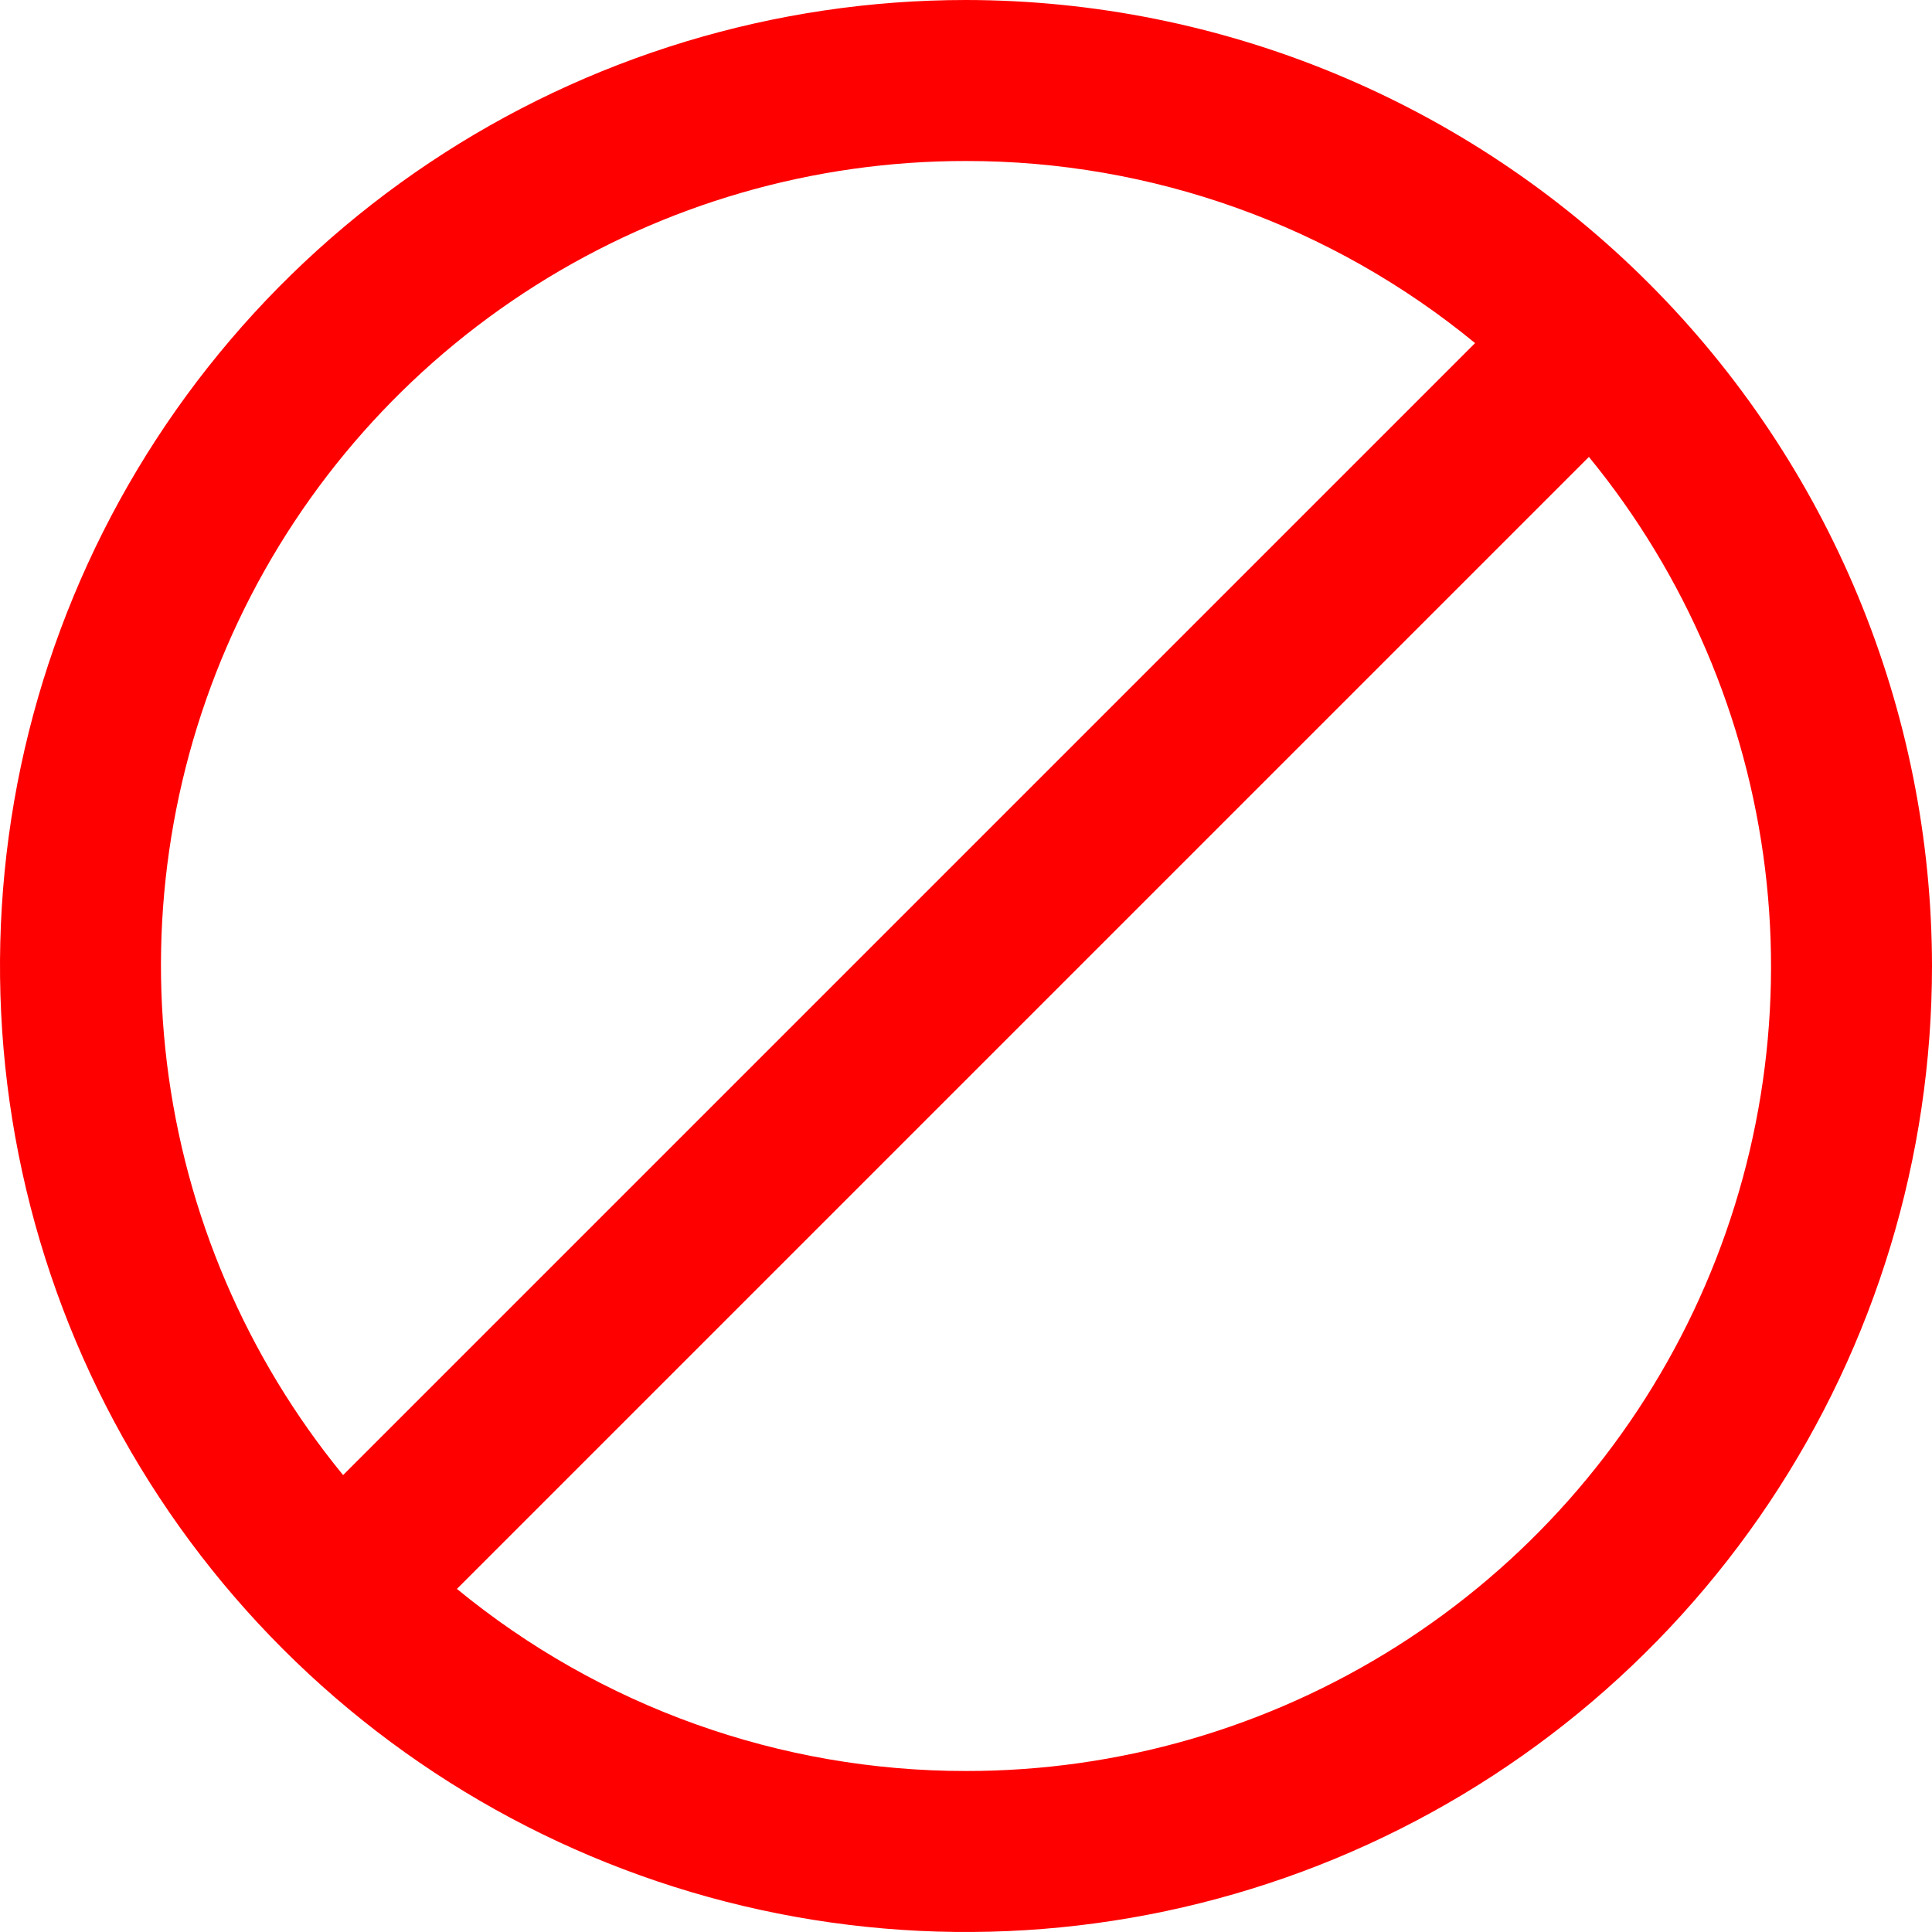 <?xml version="1.0" encoding="UTF-8"?> <svg xmlns="http://www.w3.org/2000/svg" width="695" height="695" viewBox="0 0 695 695" fill="none"><g clip-path="url(#clip0_1034_1979)"><path d="M347.5 0C278.771 0 211.586 20.381 154.439 58.564C97.293 96.748 52.754 151.02 26.452 214.518C0.151 278.015 -6.731 347.885 6.677 415.294C20.086 482.702 53.182 544.621 101.781 593.22C150.379 641.818 212.298 674.915 279.706 688.323C347.115 701.731 416.985 694.85 480.483 668.548C543.98 642.247 598.252 597.707 636.436 540.561C674.62 483.415 695 416.229 695 347.5C694.901 255.368 658.257 167.038 593.11 101.89C527.962 36.743 439.632 0.1 347.5 0ZM347.5 57.917C414.292 57.863 479.027 81.018 530.633 123.42L327.027 327.026L123.421 530.633C88.687 488.233 66.71 436.84 60.049 382.436C53.387 328.032 62.314 272.855 85.792 223.328C109.269 173.8 146.331 131.96 192.662 102.676C238.994 73.392 292.69 57.87 347.5 57.917ZM347.5 637.083C280.709 637.137 215.974 613.982 164.368 571.58L571.58 164.368C606.313 206.767 628.29 258.16 634.952 312.564C641.613 366.968 632.686 422.145 609.209 471.672C585.731 521.2 548.67 563.04 502.338 592.324C456.006 621.608 402.31 637.13 347.5 637.083Z" fill="#FF0000"></path></g><defs><clipPath id="clip0_1034_1979"><rect width="695" height="695" fill="white"></rect></clipPath></defs></svg> 